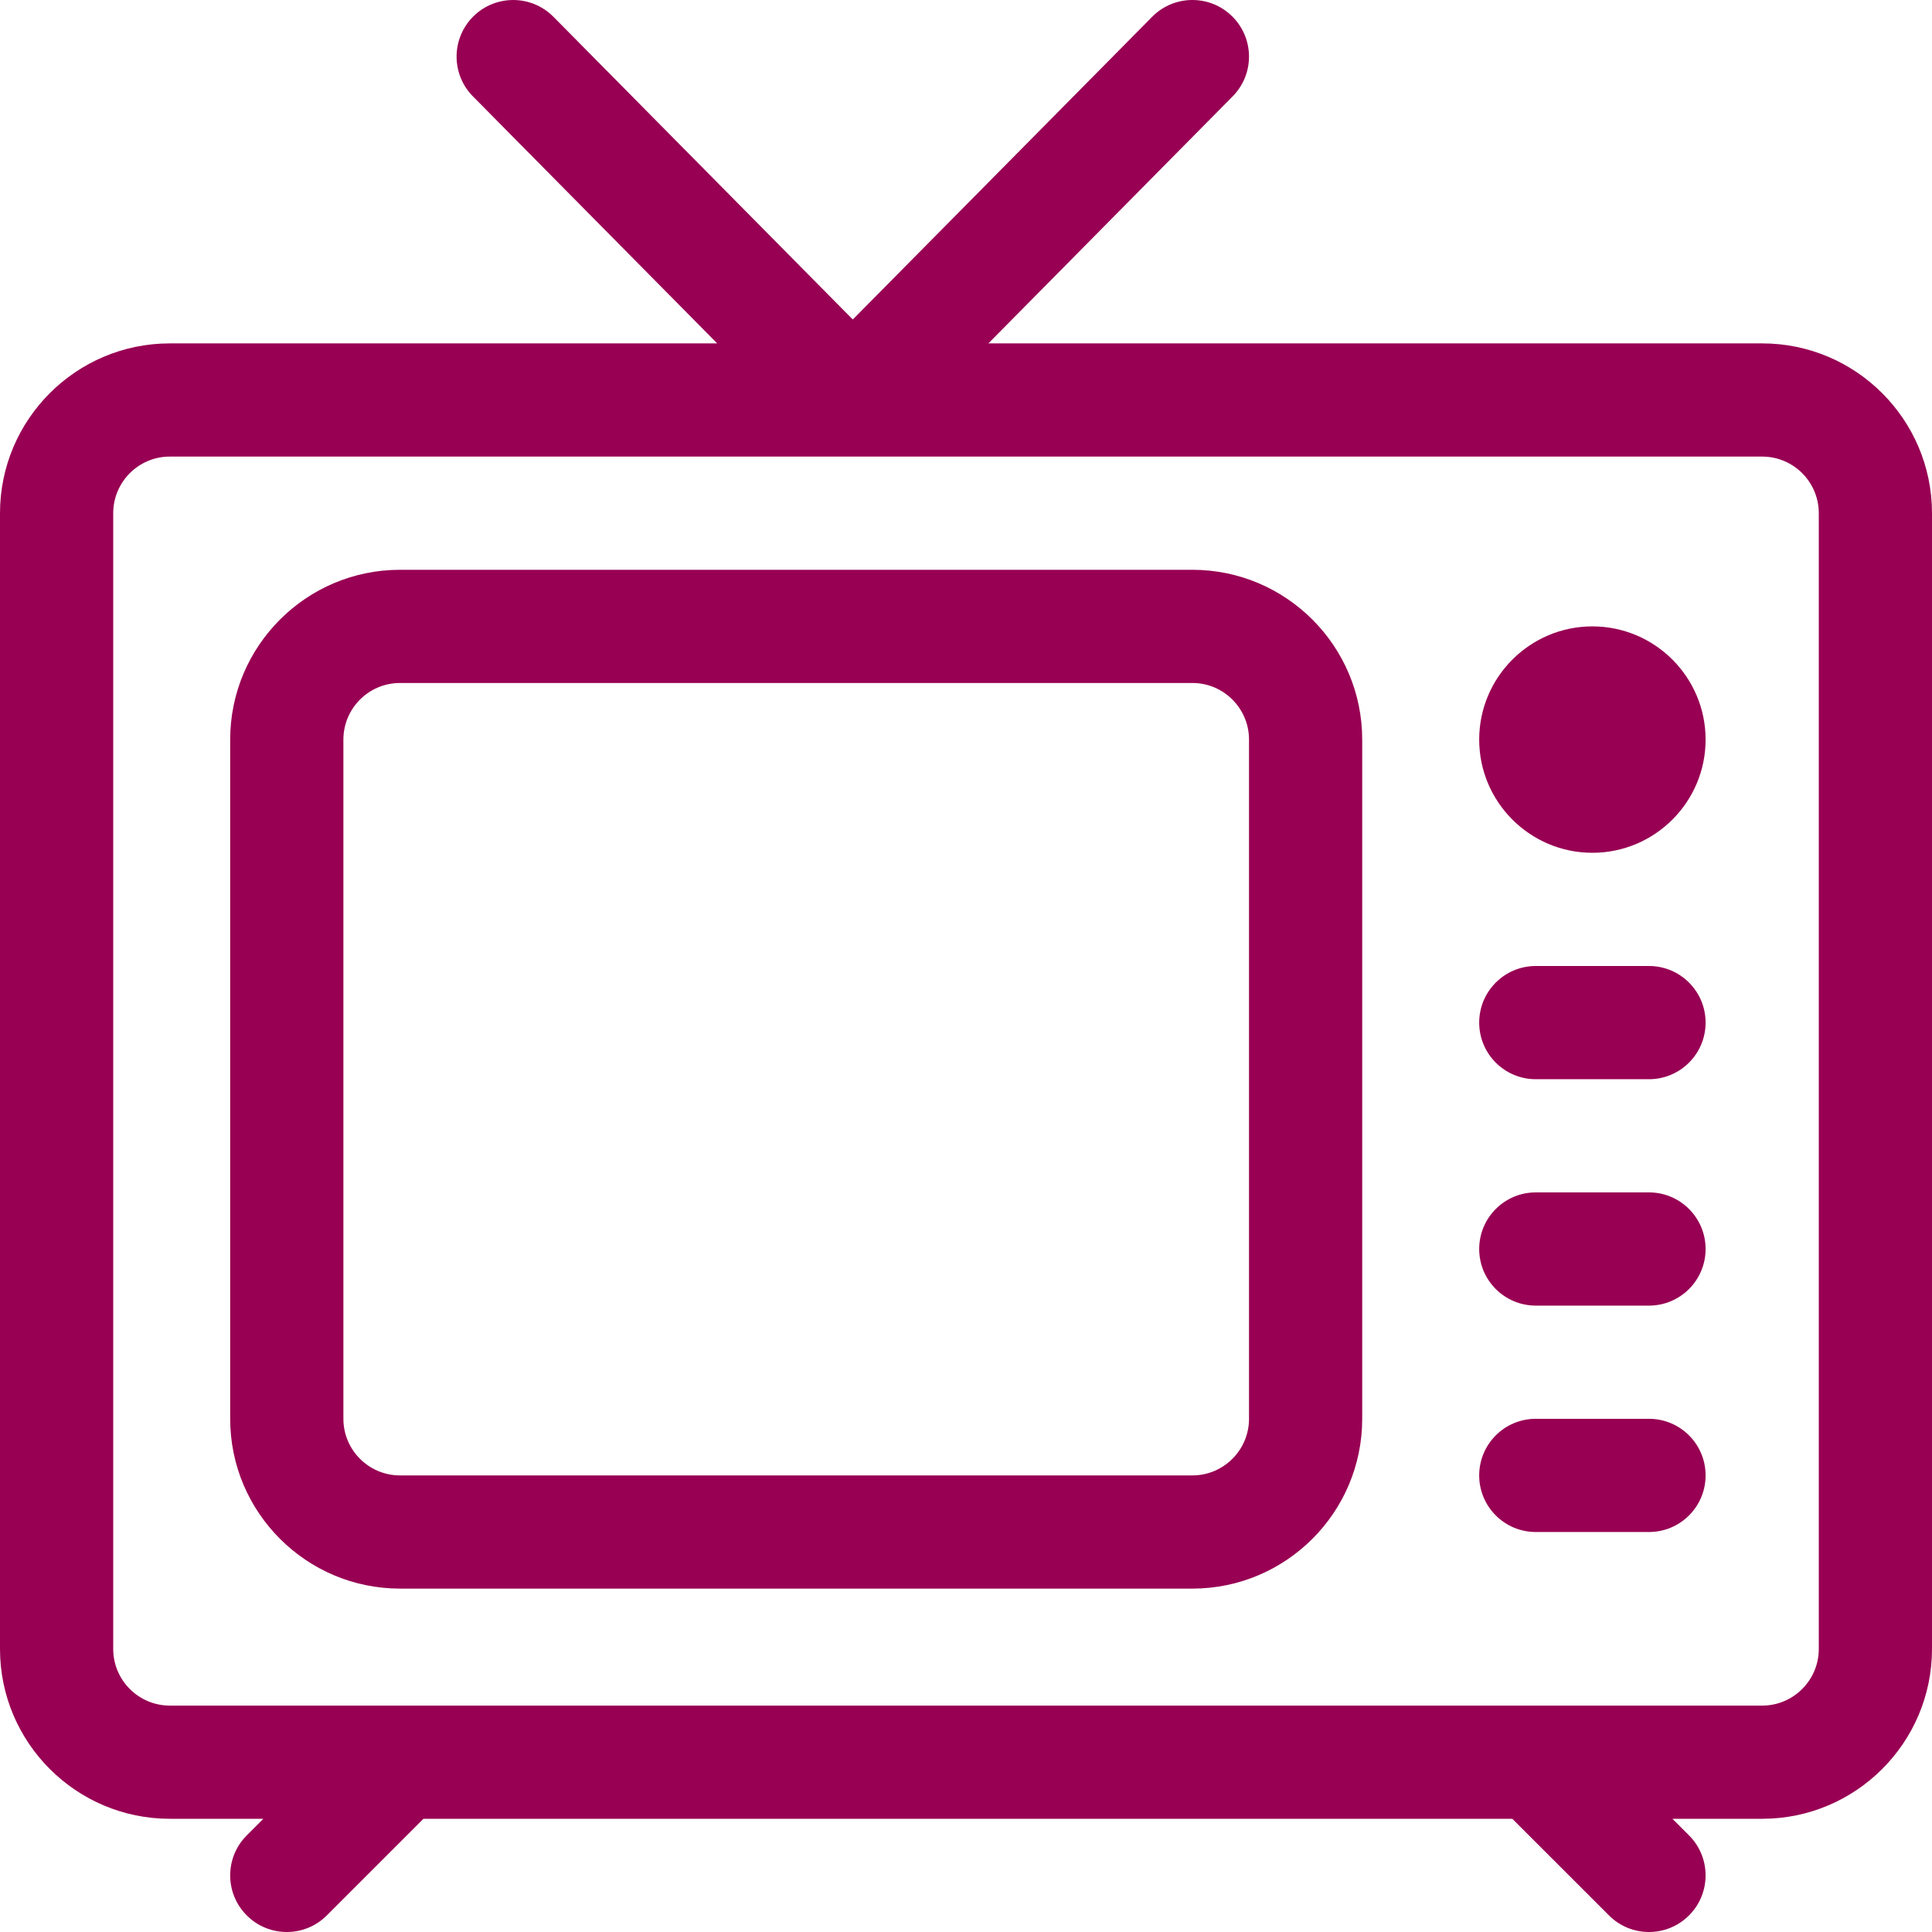 <svg width="92" height="92" viewBox="0 0 92 92" fill="none" xmlns="http://www.w3.org/2000/svg">
<path d="M83.914 16.352H47.066L58.697 4.59C59.744 3.533 59.735 1.826 58.676 0.779C57.618 -0.268 55.911 -0.258 54.865 0.8L40.609 15.214L26.354 0.8C25.307 -0.258 23.601 -0.267 22.542 0.779C21.484 1.826 21.475 3.533 22.521 4.59L34.152 16.352H8.086C3.627 16.352 0 19.979 0 24.438V78.523C0 82.982 3.627 86.609 8.086 86.609H12.54L11.751 87.399C10.698 88.451 10.698 90.158 11.751 91.21C12.276 91.737 12.966 92 13.656 92C14.346 92 15.036 91.737 15.562 91.21L20.163 86.609H72.016L76.618 91.21C77.143 91.737 77.833 92 78.523 92C79.213 92 79.903 91.737 80.429 91.21C81.482 90.158 81.482 88.452 80.429 87.399L79.64 86.609H83.914C88.372 86.609 92 82.982 92 78.523V24.438C92 19.979 88.372 16.352 83.914 16.352ZM86.609 78.523C86.609 80.009 85.4 81.219 83.914 81.219H8.086C6.6 81.219 5.391 80.009 5.391 78.523V24.438C5.391 22.951 6.6 21.742 8.086 21.742H83.914C85.4 21.742 86.609 22.951 86.609 24.438V78.523Z" fill="#980053"/>
<path d="M56.781 27.133H19.047C14.589 27.133 10.961 30.76 10.961 35.219V67.562C10.961 72.021 14.589 75.648 19.047 75.648H56.781C61.24 75.648 64.867 72.021 64.867 67.562V35.219C64.867 30.76 61.24 27.133 56.781 27.133ZM59.477 67.562C59.477 69.048 58.267 70.258 56.781 70.258H19.047C17.561 70.258 16.352 69.048 16.352 67.562V35.219C16.352 33.733 17.561 32.523 19.047 32.523H56.781C58.267 32.523 59.477 33.733 59.477 35.219V67.562Z" fill="#980053"/>
<path d="M75.828 29.828C72.856 29.828 70.438 32.246 70.438 35.219C70.438 38.191 72.856 40.609 75.828 40.609C78.801 40.609 81.219 38.191 81.219 35.219C81.219 32.246 78.801 29.828 75.828 29.828Z" fill="#980053"/>
<path d="M78.523 46H73.133C71.644 46 70.438 47.207 70.438 48.695C70.438 50.184 71.644 51.391 73.133 51.391H78.523C80.012 51.391 81.219 50.184 81.219 48.695C81.219 47.207 80.012 46 78.523 46Z" fill="#980053"/>
<path d="M78.523 56.781H73.133C71.644 56.781 70.438 57.988 70.438 59.477C70.438 60.965 71.644 62.172 73.133 62.172H78.523C80.012 62.172 81.219 60.965 81.219 59.477C81.219 57.988 80.012 56.781 78.523 56.781Z" fill="#980053"/>
<path d="M78.523 67.562H73.133C71.644 67.562 70.438 68.769 70.438 70.258C70.438 71.746 71.644 72.953 73.133 72.953H78.523C80.012 72.953 81.219 71.746 81.219 70.258C81.219 68.769 80.012 67.562 78.523 67.562Z" fill="#980053"/>
</svg>
